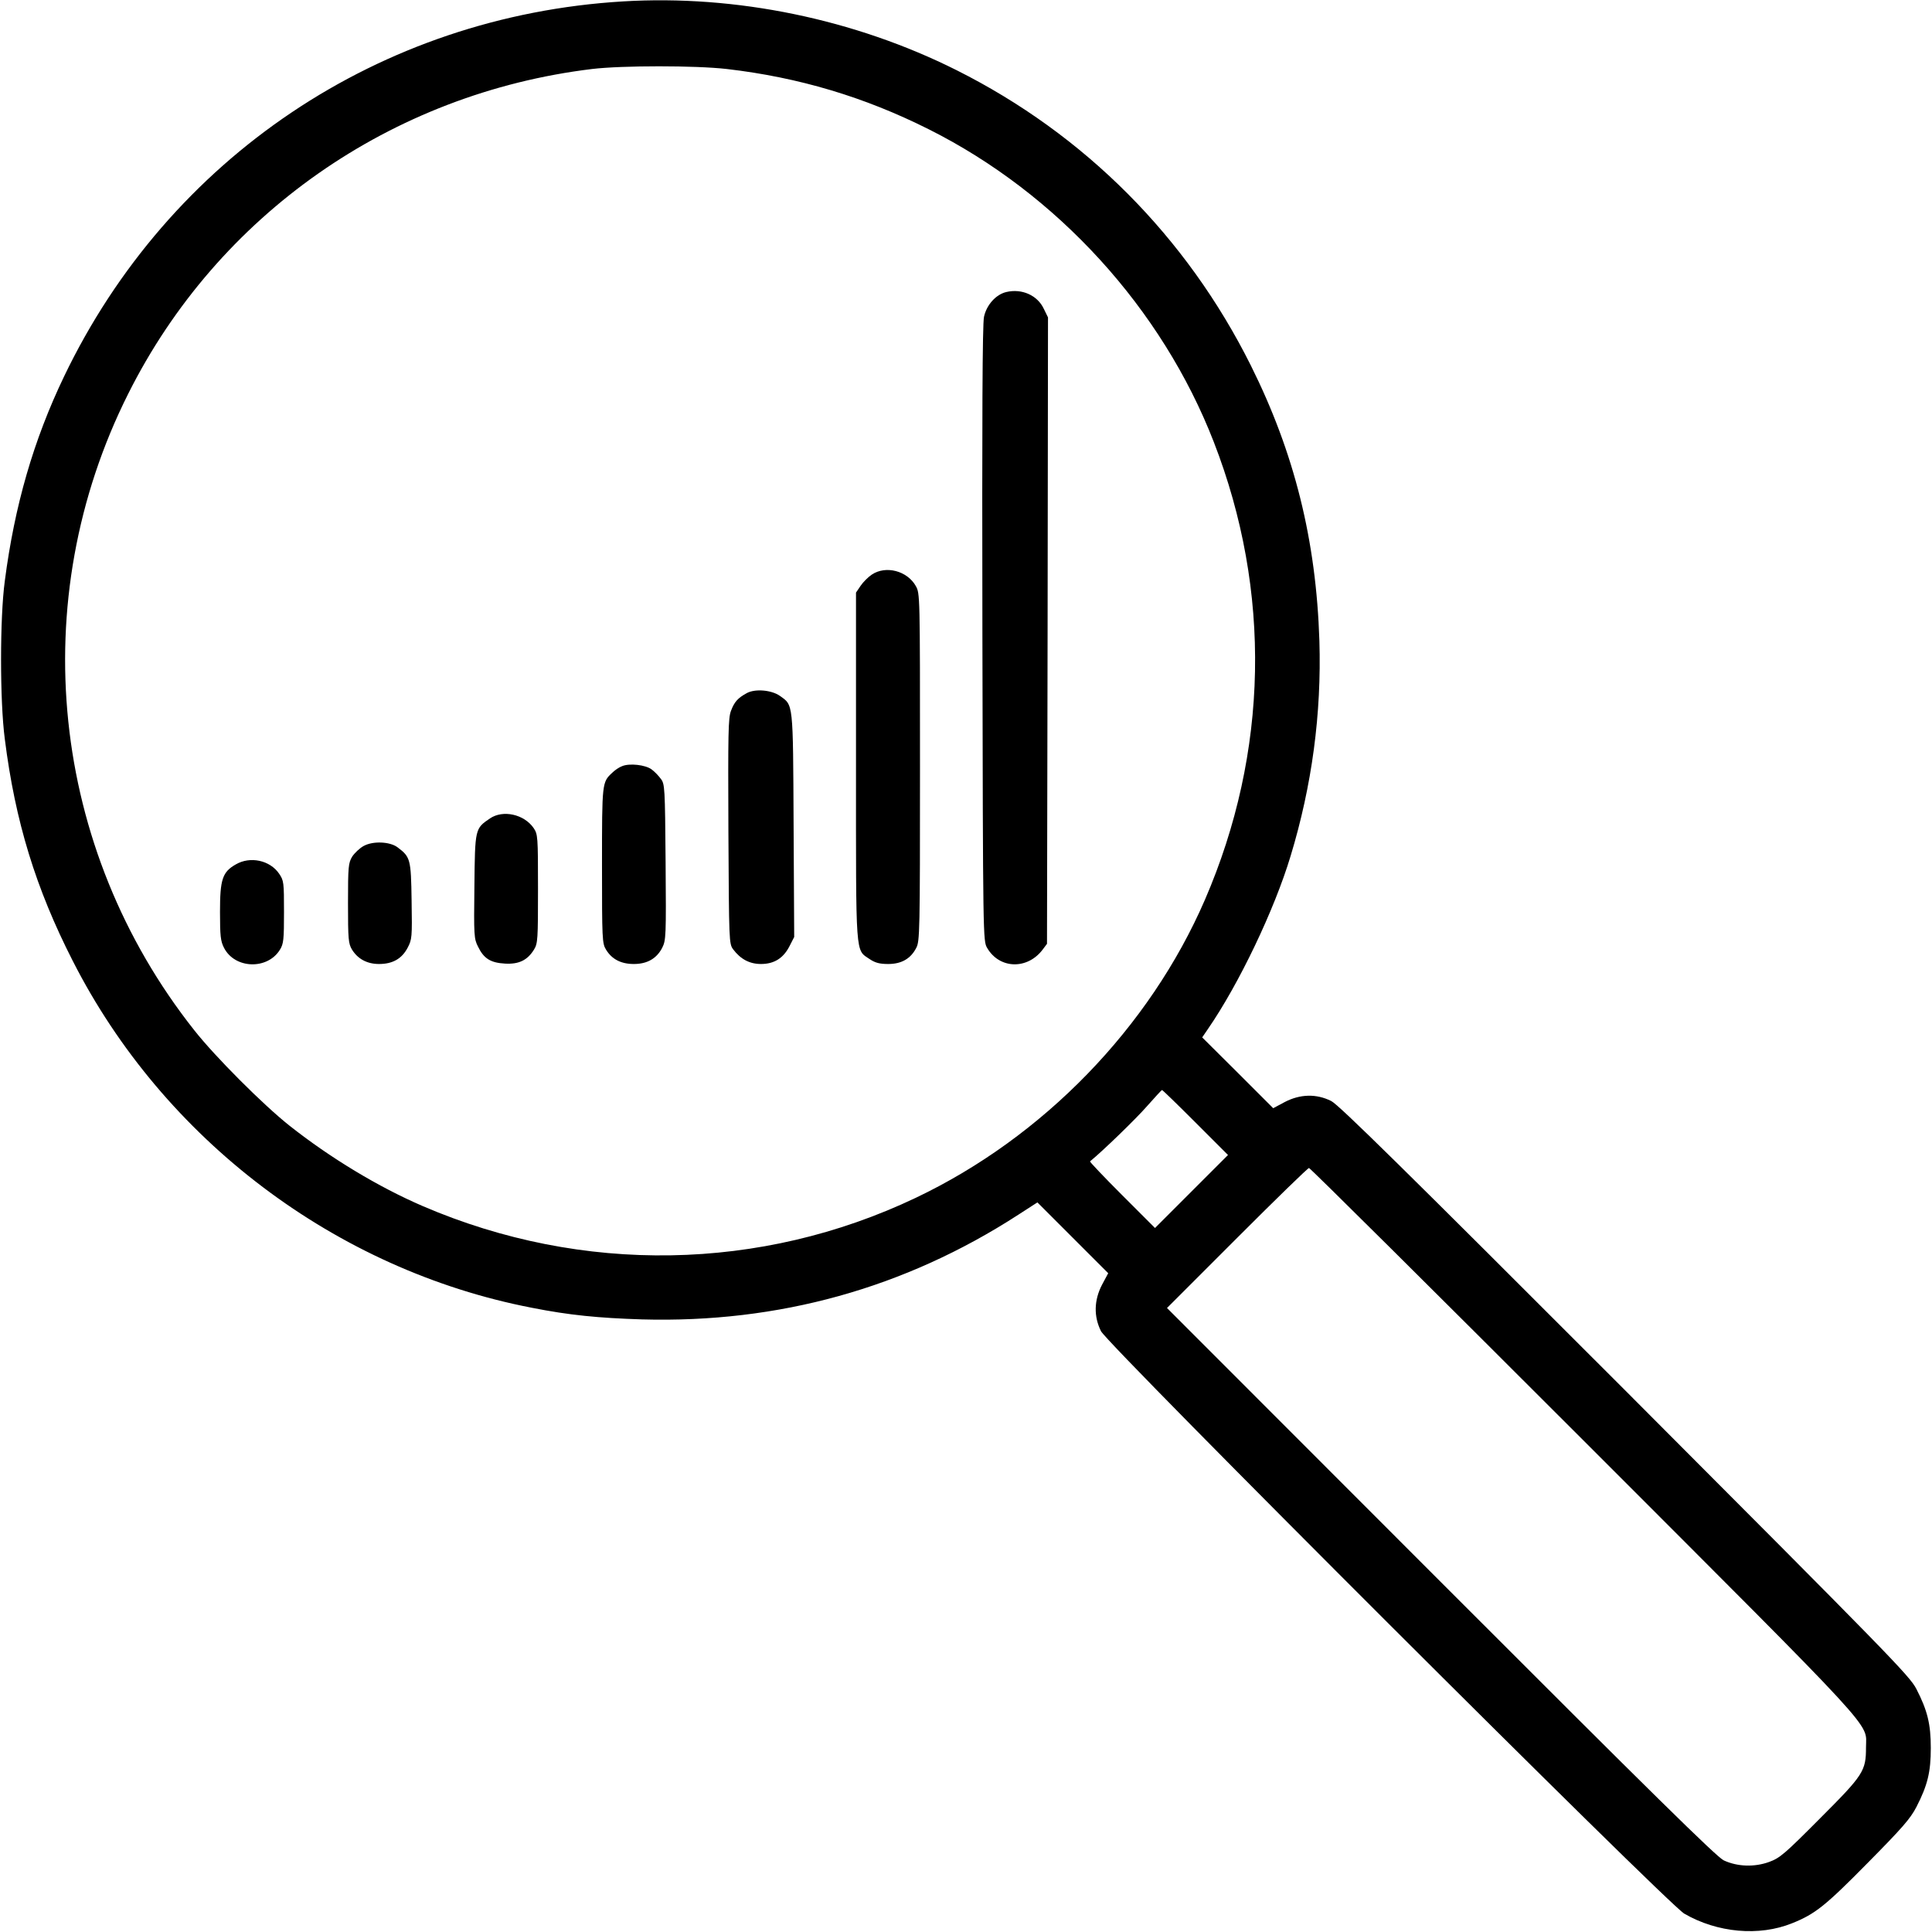 <svg version="1.0" xmlns="http://www.w3.org/2000/svg"
 width="966pt" height="966pt" viewBox="0 0 966 966"
 preserveAspectRatio="xMidYMid meet">
<g transform="translate(0,966) scale(0.1,-0.1)" stroke="none">
<path d="M3115 9653 c-1215 -73 -2270 -781 -2795 -1876 -152 -317 -247 -644
-296 -1022 -25 -185 -25 -600 0 -790 52 -413 155 -747 339 -1108 455 -896
1318 -1547 2297 -1736 187 -37 331 -51 550 -58 683 -19 1314 156 1881 523 l96
62 177 -177 177 -177 -31 -58 c-40 -77 -42 -158 -5 -232 34 -69 2832 -2863
2916 -2912 165 -96 375 -115 540 -48 115 46 166 87 377 301 173 175 214 222
244 280 56 109 72 175 72 295 0 120 -17 188 -72 295 -33 65 -137 171 -1456
1493 -1110 1111 -1432 1428 -1470 1447 -74 37 -155 35 -232 -5 l-58 -31 -177
177 -178 177 28 41 c156 226 333 597 414 866 107 352 155 712 144 1075 -16
504 -125 941 -343 1378 -321 643 -831 1155 -1471 1476 -511 256 -1104 378
-1668 344z m519 -338 c361 -42 688 -140 1009 -301 643 -322 1167 -897 1426
-1564 290 -746 274 -1552 -44 -2288 -277 -640 -809 -1188 -1446 -1491 -775
-369 -1668 -384 -2464 -42 -223 96 -463 241 -668 403 -131 104 -371 344 -475
476 -721 910 -850 2149 -331 3183 448 895 1315 1502 2319 1624 151 18 517 18
674 0z m2344 -5268 l162 -162 -183 -183 -182 -182 -165 165 c-90 90 -162 166
-160 168 64 52 232 215 285 276 39 44 72 80 75 81 3 0 78 -73 168 -163z m1939
-1589 c1500 -1501 1413 -1406 1413 -1534 0 -119 -12 -138 -229 -355 -178 -179
-201 -199 -256 -219 -72 -26 -157 -24 -226 8 -34 15 -361 337 -1414 1391
l-1370 1371 350 350 c192 192 354 350 360 350 6 0 623 -613 1372 -1362z"/>
<path d="M5032 8200 c-52 -12 -99 -64 -112 -124 -8 -36 -10 -503 -8 -1586 3
-1528 3 -1535 24 -1570 62 -106 202 -109 278 -7 l21 28 3 1566 2 1566 -21 43
c-32 68 -110 102 -187 84z"/>
<path d="M4359 6787 c-18 -12 -44 -38 -56 -56 l-23 -34 0 -869 c0 -969 -4
-914 69 -964 27 -18 49 -24 92 -24 66 0 112 26 140 80 18 33 19 77 19 903 0
867 0 869 -21 907 -43 76 -150 104 -220 57z"/>
<path d="M3735 6195 c-46 -25 -63 -44 -80 -89 -14 -36 -15 -111 -13 -603 3
-552 3 -562 24 -590 37 -49 82 -73 139 -73 66 0 112 29 143 90 l23 45 -3 560
c-3 621 -1 597 -69 646 -42 29 -122 36 -164 14z"/>
<path d="M3110 5829 c-14 -5 -36 -20 -48 -32 -52 -48 -52 -48 -52 -464 0 -370
1 -390 20 -421 29 -48 75 -72 139 -72 67 0 114 27 142 81 19 38 20 56 17 429
-3 375 -4 390 -24 416 -11 15 -32 37 -46 47 -31 23 -111 32 -148 16z"/>
<path d="M2450 5568 c-75 -51 -75 -50 -78 -340 -3 -245 -2 -262 18 -301 29
-60 63 -81 135 -85 70 -4 112 17 145 70 19 31 20 51 20 304 0 265 -1 272 -22
304 -48 69 -153 92 -218 48z"/>
<path d="M1818 5430 c-20 -11 -45 -35 -57 -53 -19 -32 -21 -49 -21 -233 0
-181 2 -202 20 -232 29 -47 76 -72 135 -72 68 0 114 26 143 81 22 42 23 51 20
236 -3 209 -6 218 -71 267 -38 28 -122 32 -169 6z"/>
<path d="M1179 5338 c-67 -38 -79 -75 -79 -237 0 -121 3 -147 20 -180 54 -106
218 -111 280 -9 18 29 20 51 20 188 0 148 -1 157 -24 191 -46 68 -145 89 -217
47z"/>
</g>
</svg>
